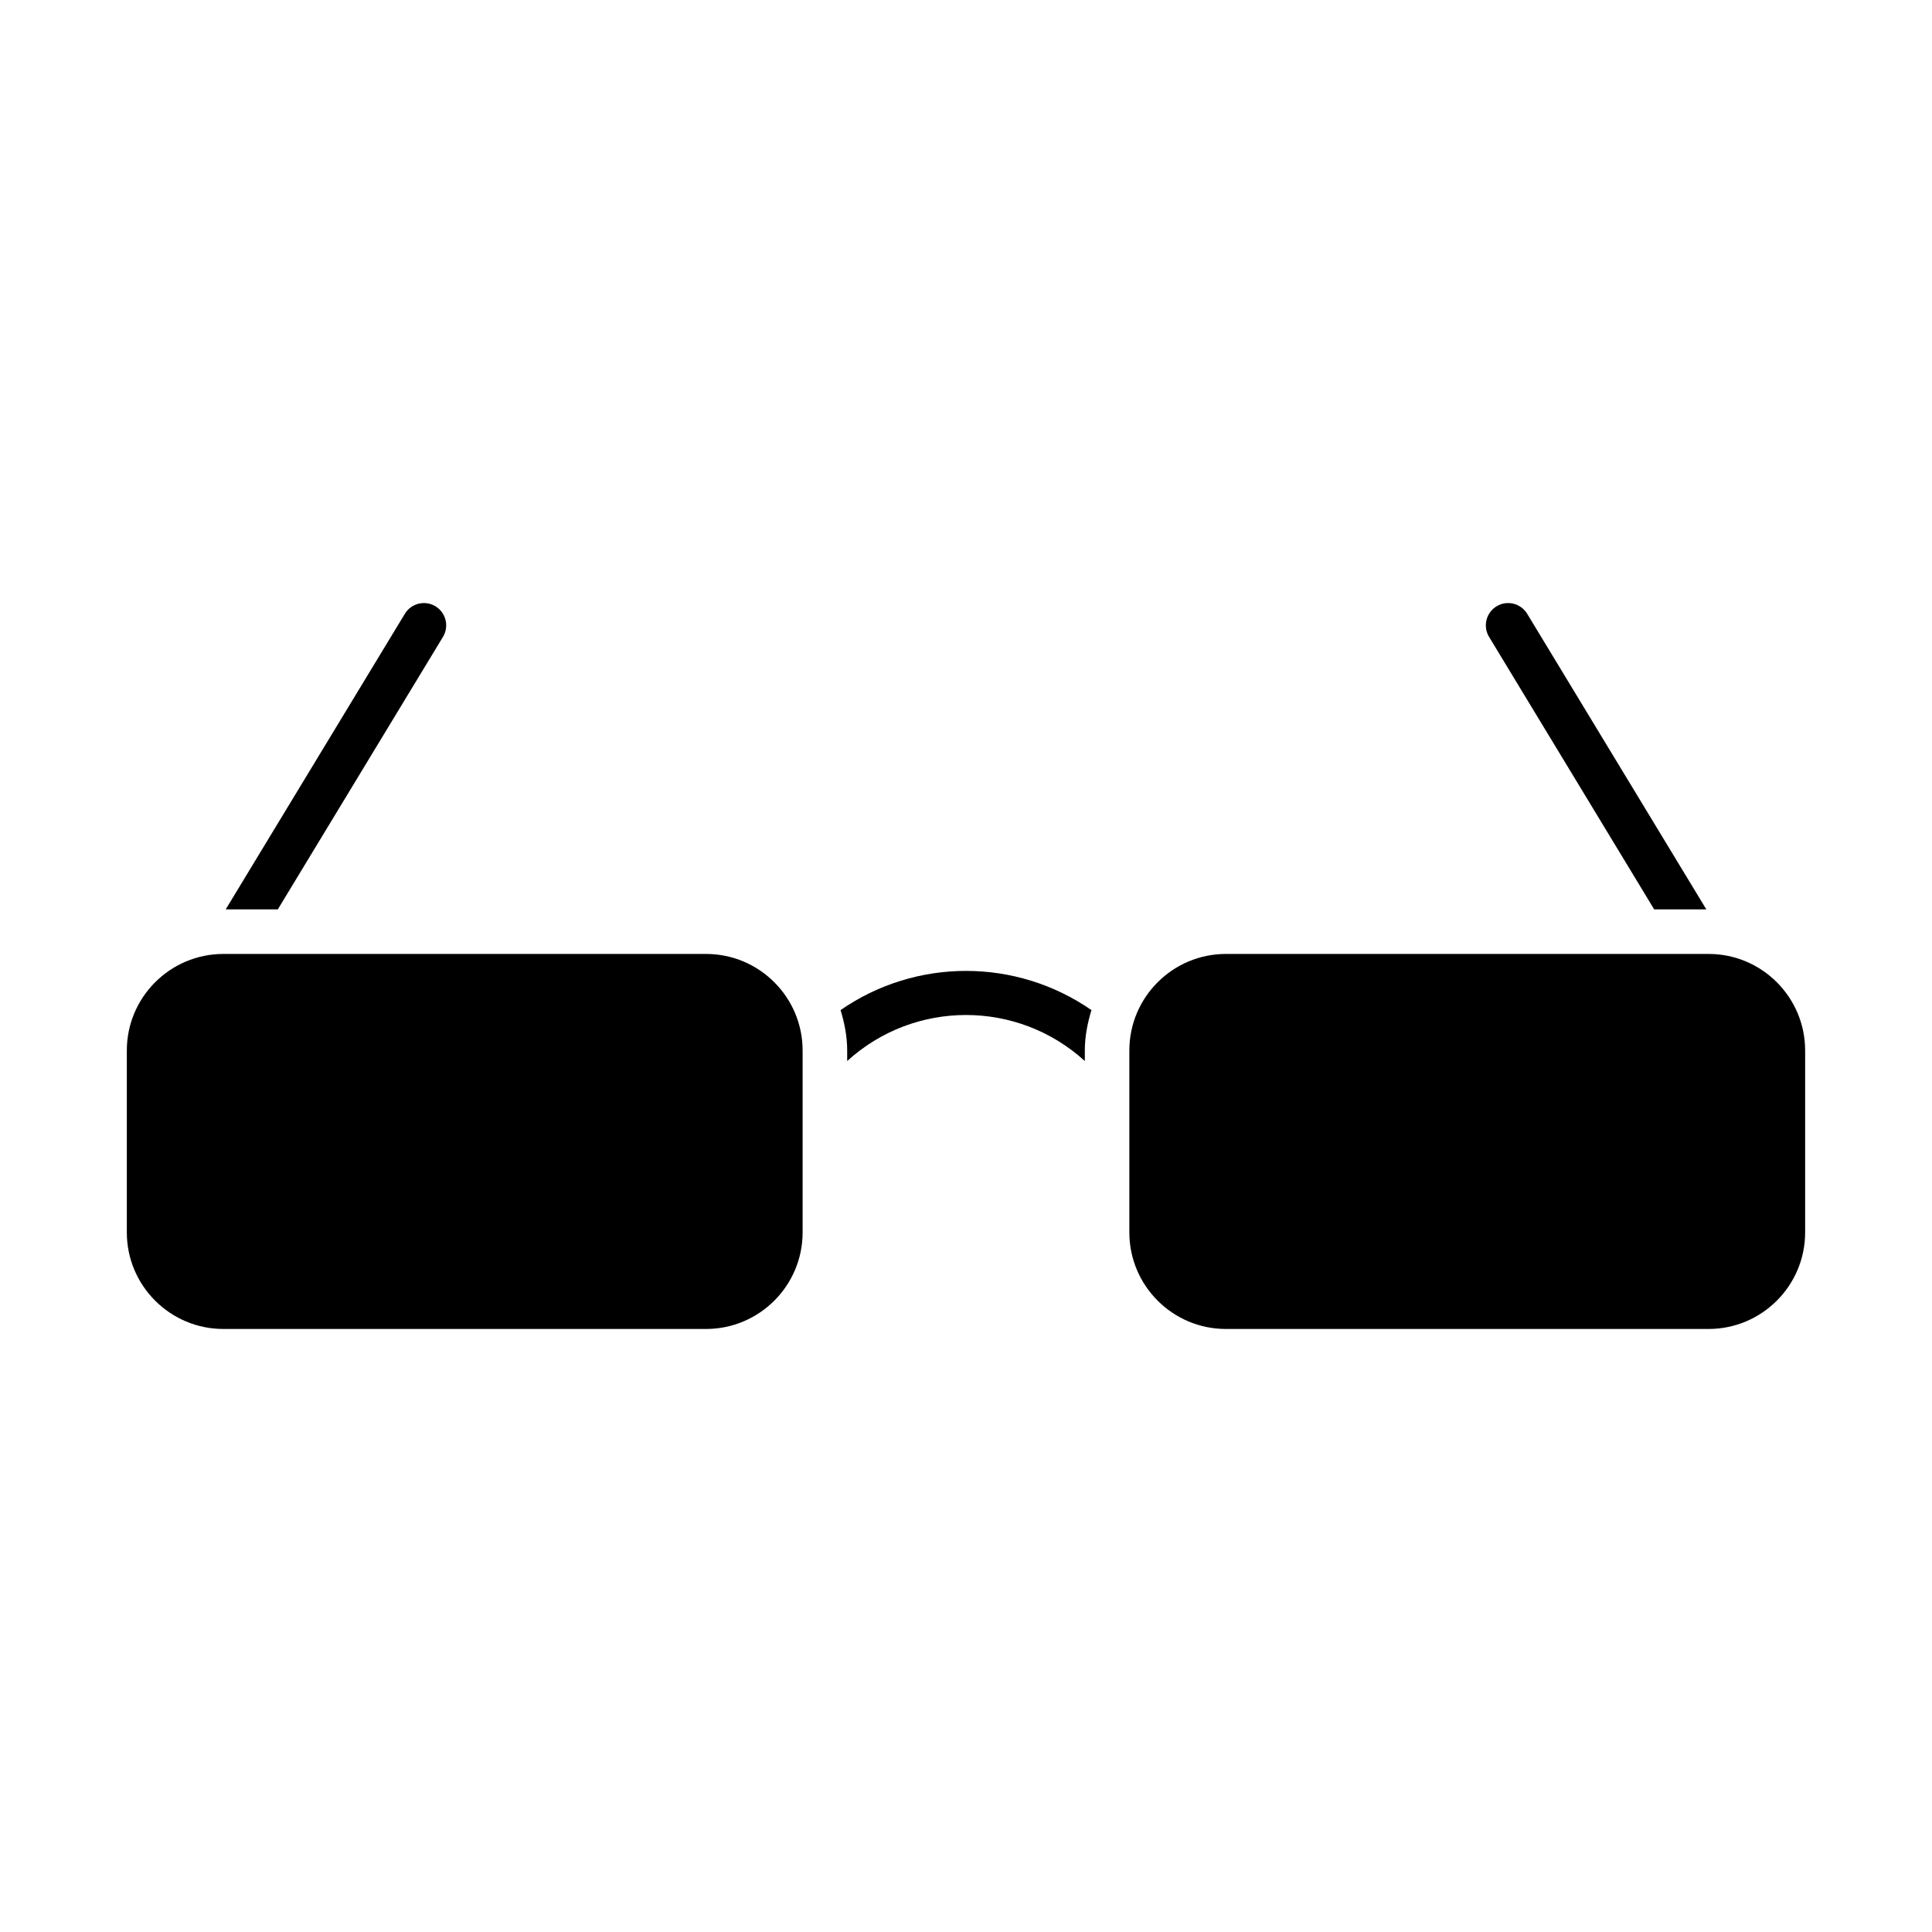 <?xml version="1.0" encoding="UTF-8"?>
<!-- Uploaded to: ICON Repo, www.svgrepo.com, Generator: ICON Repo Mixer Tools -->
<svg fill="#000000" width="800px" height="800px" version="1.1" viewBox="144 144 512 512" xmlns="http://www.w3.org/2000/svg">
 <g>
  <path d="m582.38 385h13.816l-47.477-78.336c-1.691-2.785-5.328-3.691-8.109-1.992-2.785 1.691-3.684 5.32-1.992 8.109z"/>
  <path d="m443.29 422.39v48.215c0 14.105 11.477 25.586 25.586 25.586h127.92c14.105 0 25.586-11.477 25.586-25.586v-48.215c0-14.105-11.477-25.586-25.586-25.586h-127.92c-14.105 0-25.586 11.48-25.586 25.586z"/>
  <path d="m177.61 422.39v48.215c0 14.105 11.477 25.586 25.586 25.586h127.92c14.105 0 25.586-11.477 25.586-25.586v-48.215c0-14.105-11.477-25.586-25.586-25.586h-127.92c-14.109 0-25.586 11.48-25.586 25.586z"/>
  <path d="m217.62 385 43.77-72.219c1.684-2.785 0.805-6.414-1.992-8.109-2.785-1.684-6.414-0.805-8.109 1.992l-47.477 78.336z"/>
  <path d="m431.49 422.39c0-3.746 0.723-7.297 1.754-10.707-19.988-13.84-46.484-13.848-66.48 0 1.023 3.41 1.75 6.961 1.75 10.707v2.793c17.84-16.262 45.129-16.262 62.977 0z"/>
 </g>
</svg>
